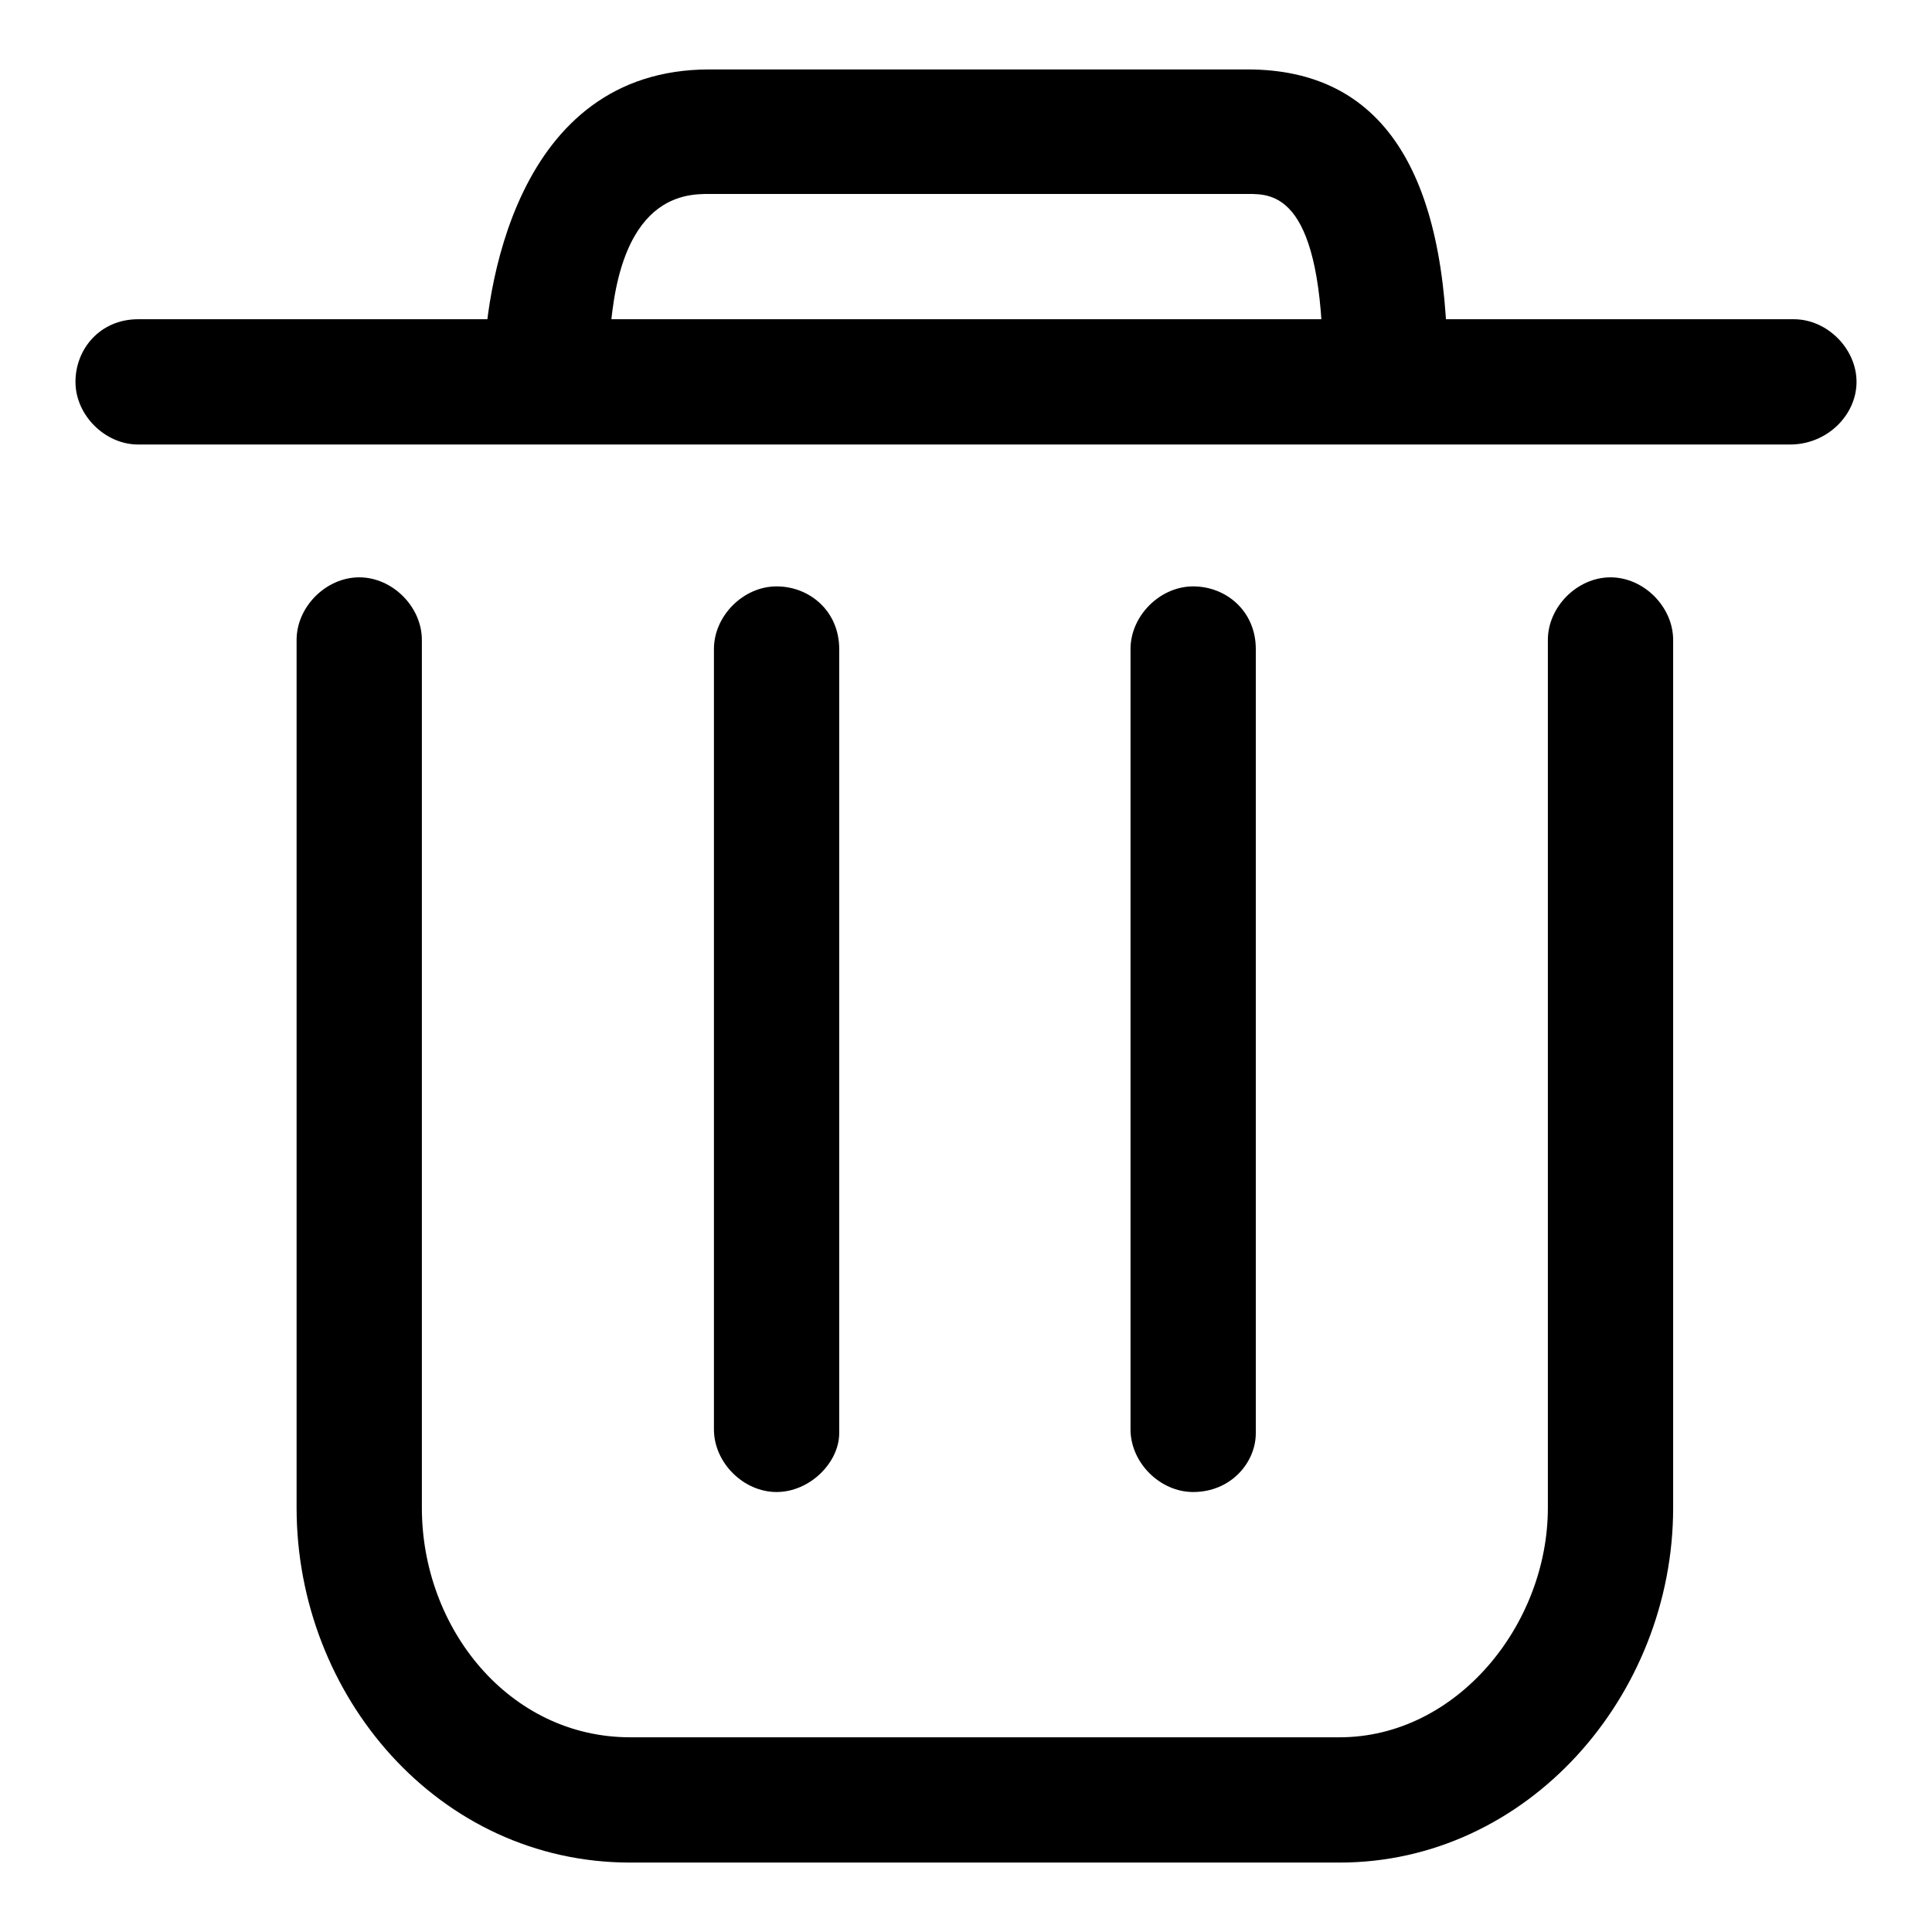 <?xml version="1.0" encoding="utf-8"?>
<!-- Svg Vector Icons : http://www.onlinewebfonts.com/icon -->
<!DOCTYPE svg PUBLIC "-//W3C//DTD SVG 1.1//EN" "http://www.w3.org/Graphics/SVG/1.1/DTD/svg11.dtd">
<svg version="1.1" xmlns="http://www.w3.org/2000/svg" xmlns:xlink="http://www.w3.org/1999/xlink" x="0px" y="0px" viewBox="0 0 256 256" enable-background="new 0 0 256 256" xml:space="preserve">
<g><g><path fill="#000000" d="M158.1,197.7c-4.4,0-8.3-3.9-8.3-8.3V86c0-4.4,3.9-8.3,8.3-8.3c4.4,0,8.3,3.3,8.3,8.3v103.9C166.4,193.8,163.1,197.7,158.1,197.7z"/><path fill="#000000" d="M102.9,197.7c-4.4,0-8.3-3.9-8.3-8.3V86c0-4.4,3.9-8.3,8.3-8.3c4.4,0,8.3,3.3,8.3,8.3v103.9C111.2,193.8,107.3,197.7,102.9,197.7z"/><path fill="#000000" d="M177.5,246.8h-94c-25.4,0-44.2-22.1-44.2-47v-115c0-4.4,3.9-8.3,8.3-8.3c4.4,0,8.3,3.9,8.3,8.3v115c0,16,11.6,30.4,27.6,30.4h94c15.5,0,27.6-14.9,27.6-30.4v-115c0-4.4,3.9-8.3,8.3-8.3c4.4,0,8.3,3.9,8.3,8.3v115C221.7,224.7,202.4,246.8,177.5,246.8z"/><path fill="#000000" d="M183.6,57.2c-4.4,0-8.3-3.9-8.3-8.3c0-23.2-6.6-23.2-9.9-23.2H94c-3.3,0-13.3,0-13.3,23.2c0,4.4-3.9,8.3-8.3,8.3c-4.4,0-8.3-3.9-8.3-8.3C64.2,39,68.1,9.2,94,9.2h71.3c17.7,0,26.5,13.3,26.5,39.8C191.9,53.4,188,57.2,183.6,57.2z"/><path fill="#000000" d="M237.2,58.9H18.3c-4.4,0-8.3-3.9-8.3-8.3c0-4.4,3.3-8.3,8.3-8.3h219.4c4.4,0,8.3,3.9,8.3,8.3C246,55,242.1,58.9,237.2,58.9z"/></g></g>
</svg>